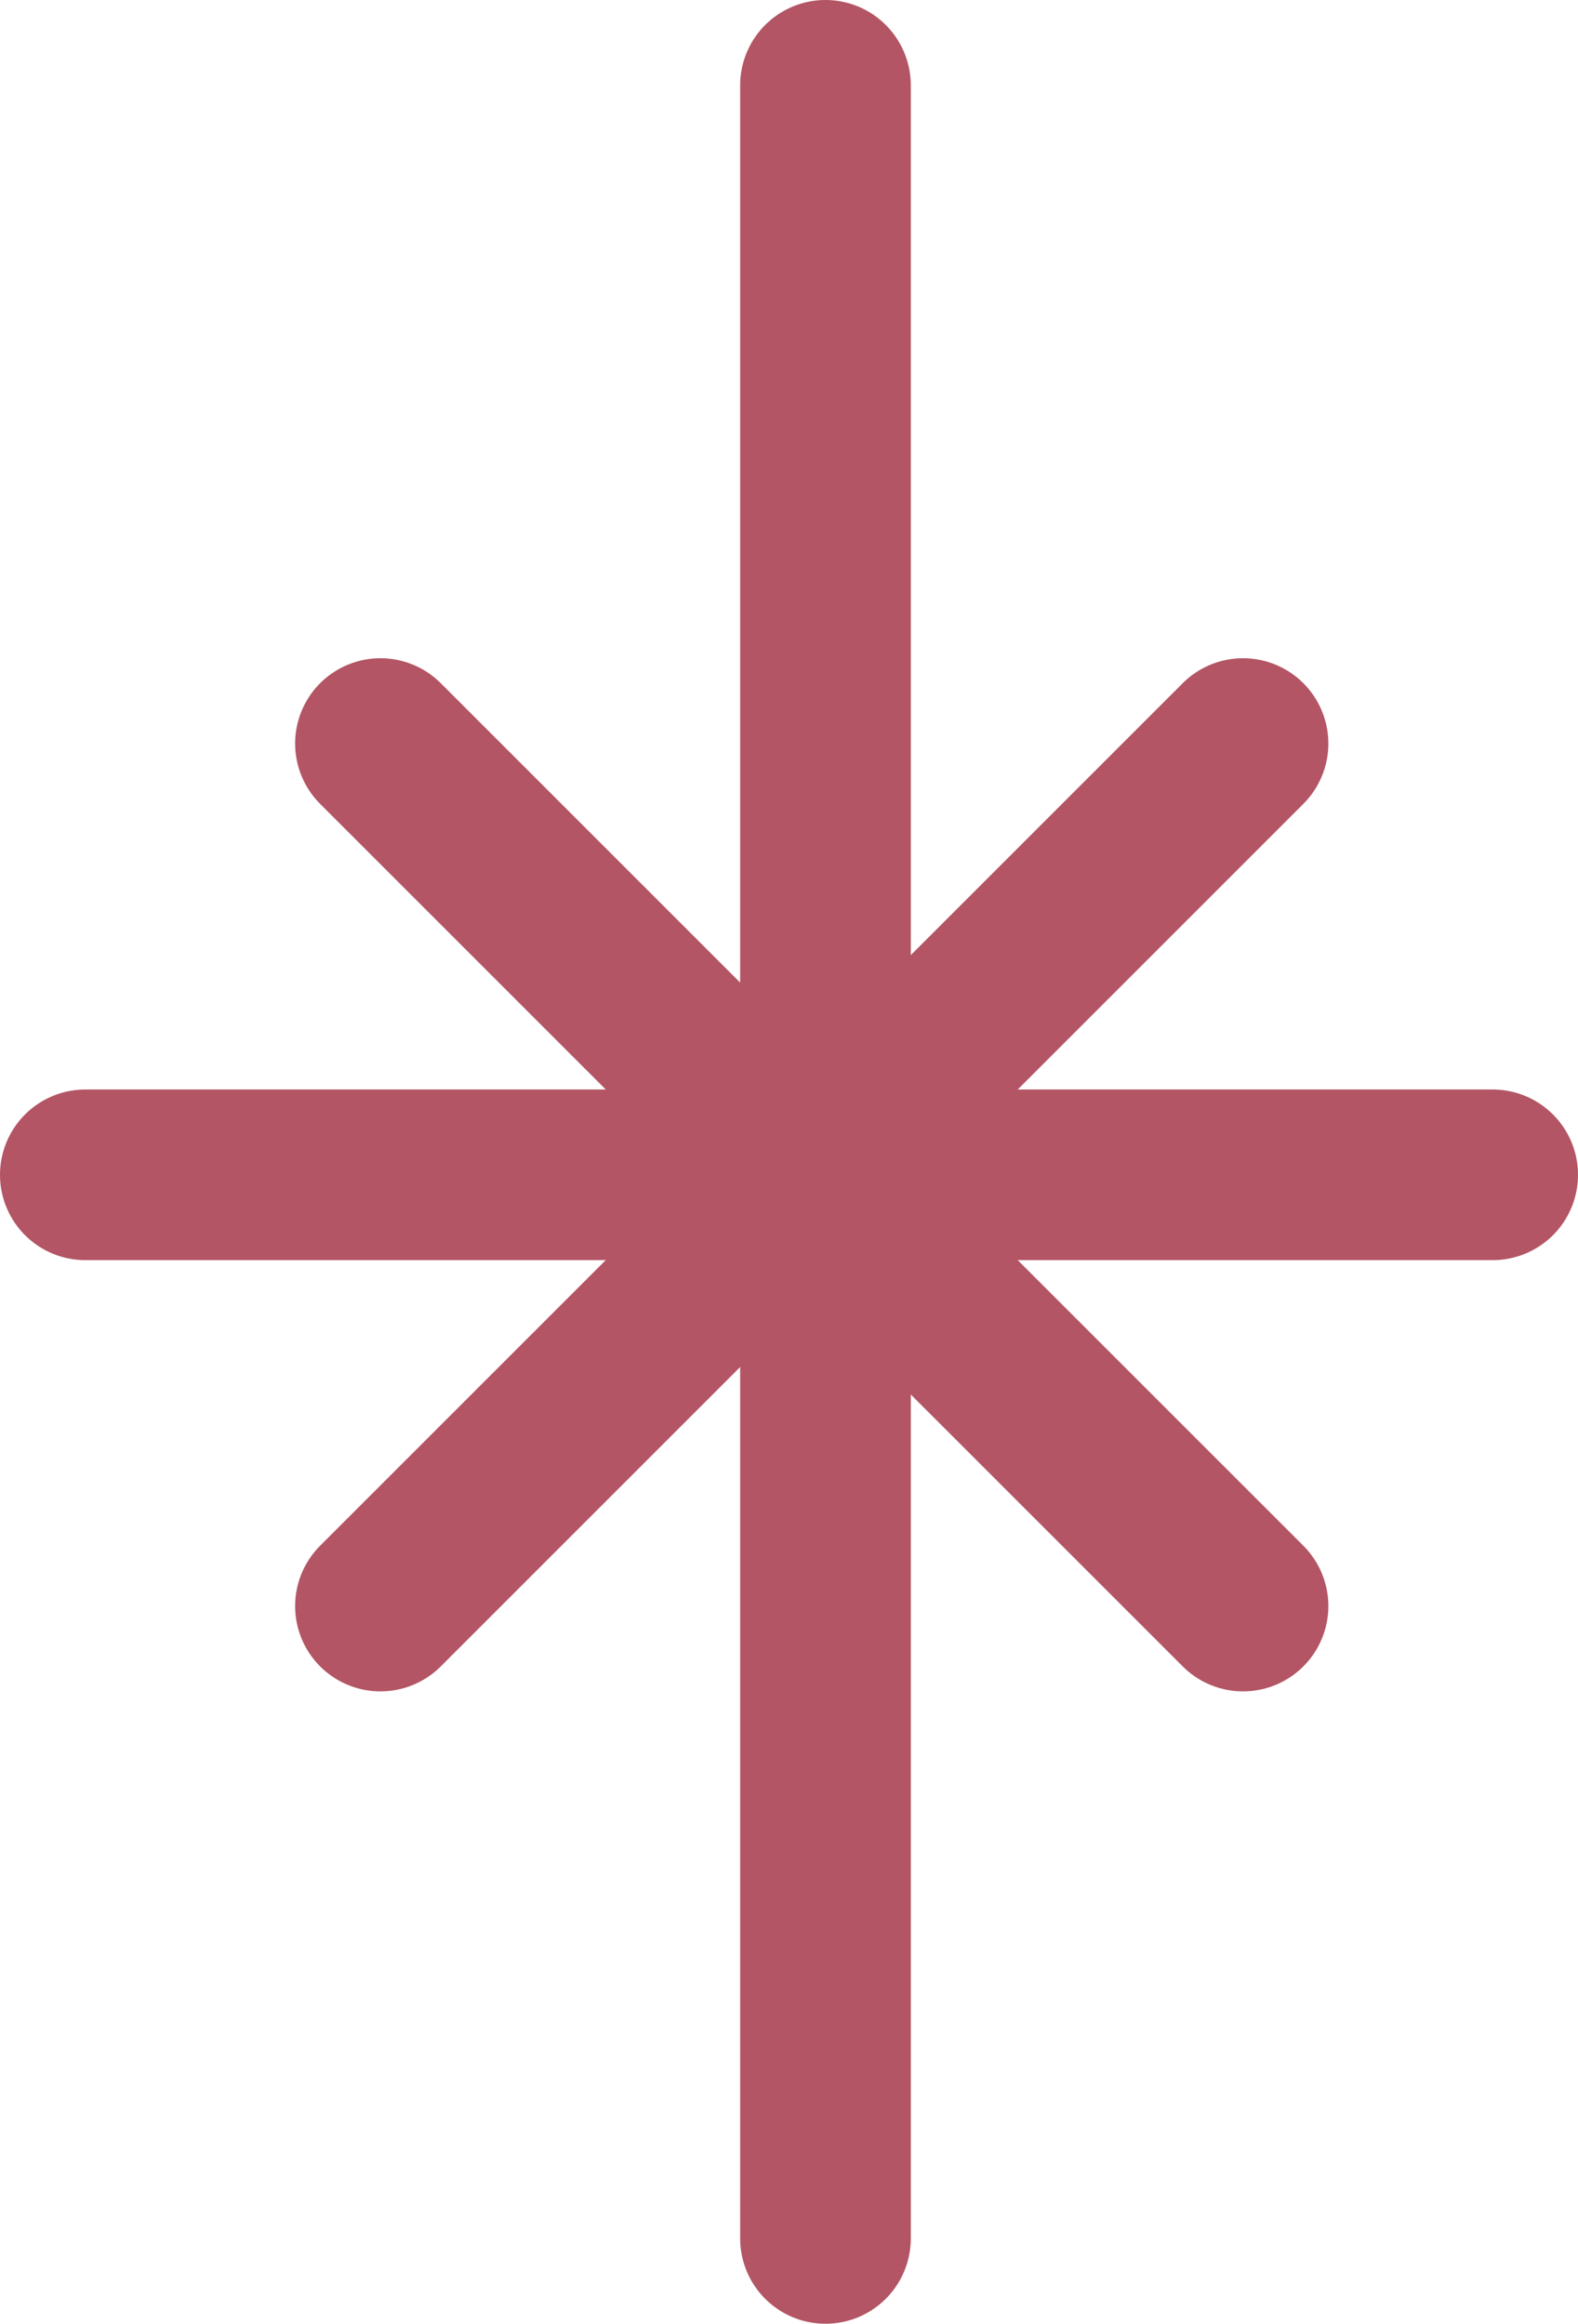 <svg xmlns="http://www.w3.org/2000/svg" width="36.99" height="54.473" viewBox="0 0 36.99 54.473"><defs><style>.a{fill:none;stroke:#b35564;stroke-linecap:round;stroke-width:4px;}</style></defs><g transform="translate(-941.857 -323.557)"><line class="a" y2="50.473" transform="translate(961.207 325.557)"/><path class="a" d="M0,0H32.99" transform="translate(943.857 351.097)"/><path class="a" d="M0,0,20.22,20.219" transform="translate(950.775 340.987)"/><path class="a" d="M20.22,0,0,20.219" transform="translate(950.775 340.987)"/></g></svg>